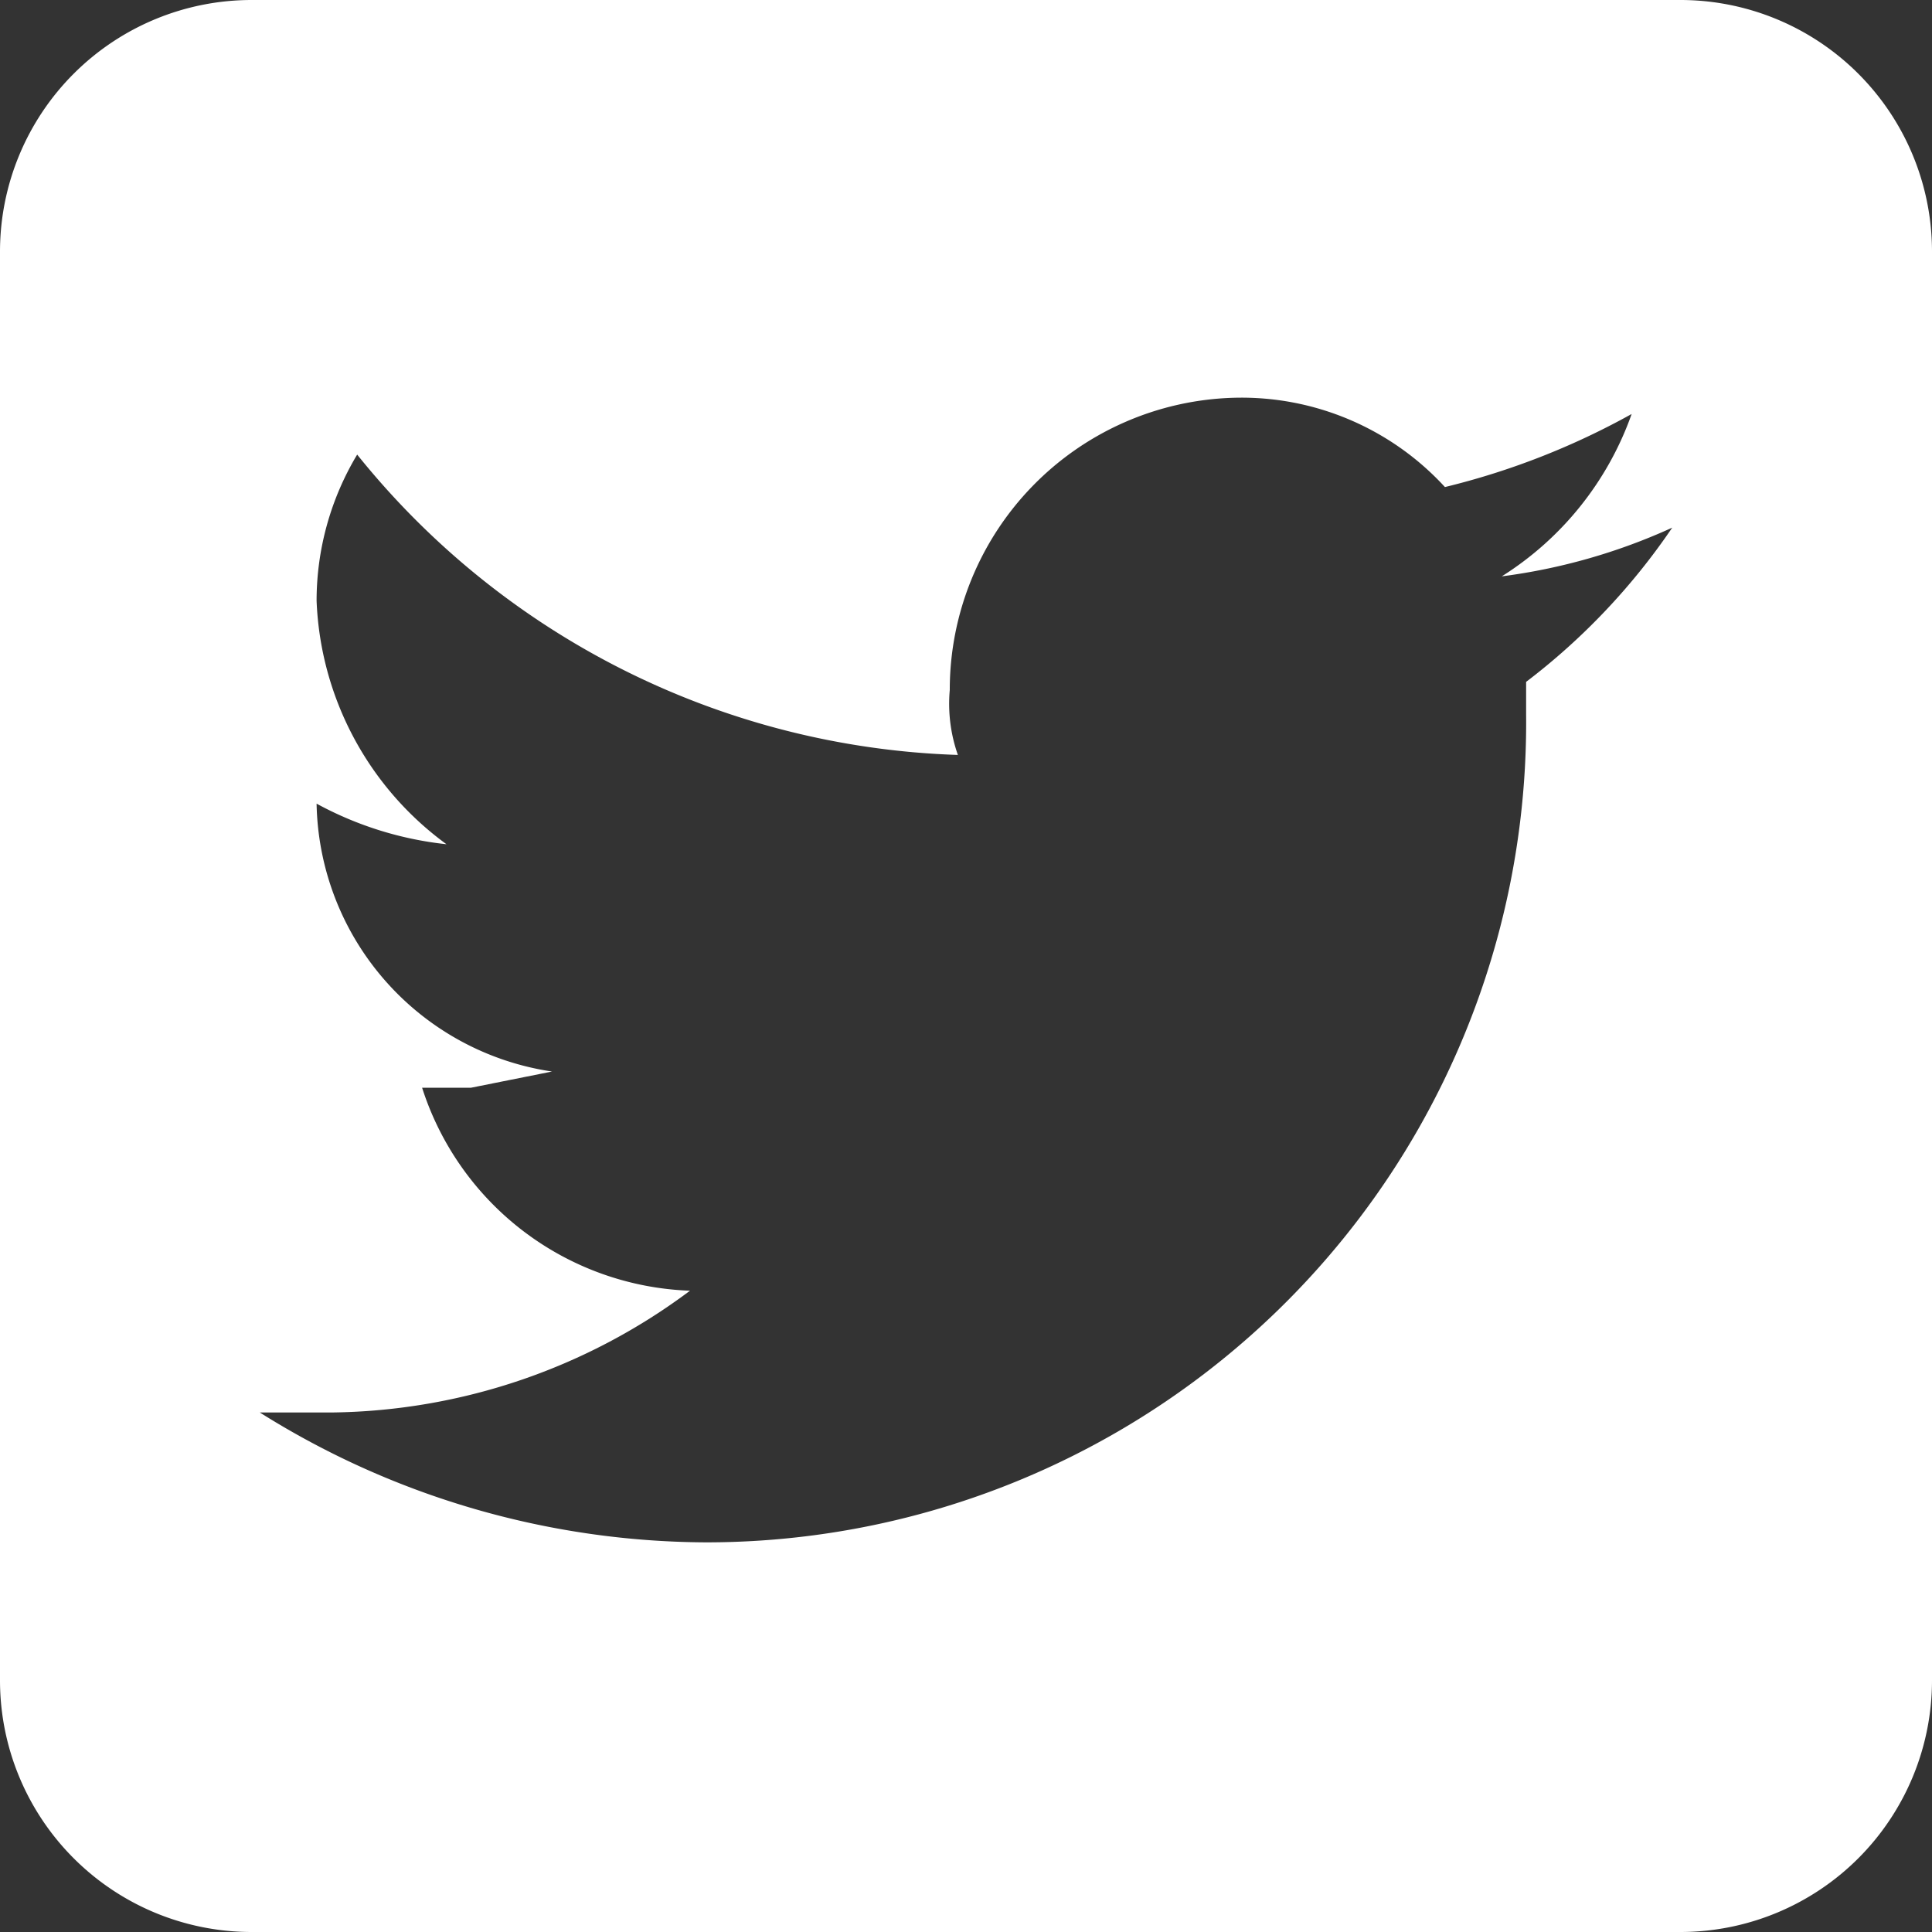 <svg xmlns="http://www.w3.org/2000/svg" viewBox="0 0 23.8 23.8">
  <rect x="0" y="0" width="23.8" height="23.8" fill="#333333" stroke="none"/>
  <title>twitter</title>
  <g id="Layer_2" data-name="Layer 2">
    <g id="working_layer" data-name="working layer">
      <path d="M20.7,0H3.1A3.1,3.1,0,0,0,0,3.1V20.7a3.1,3.1,0,0,0,3.1,3.1H20.7a3.1,3.1,0,0,0,3.1-3.1V3.1A3.1,3.1,0,0,0,20.7,0ZM18.8,8.4v.4A10.1,10.1,0,0,1,8.7,19a10.4,10.4,0,0,1-5.5-1.6h.9a7.5,7.5,0,0,0,4.4-1.5,3.6,3.6,0,0,1-3.3-2.5h.6l1-.2A3.4,3.4,0,0,1,3.9,9.9h0a4.3,4.3,0,0,0,1.6.5,3.9,3.9,0,0,1-1.6-3,3.5,3.5,0,0,1,.5-1.8,9.9,9.9,0,0,0,7.4,3.7,1.9,1.9,0,0,1-.1-.8,3.6,3.6,0,0,1,3.5-3.6A3.4,3.4,0,0,1,17.8,6a9.2,9.2,0,0,0,2.3-.9,3.9,3.9,0,0,1-1.6,2,7.3,7.3,0,0,0,2.1-.6A8.1,8.1,0,0,1,18.8,8.4Z" fill="#fff" fill-rule="evenodd"/>
    </g>
  </g>
</svg>
